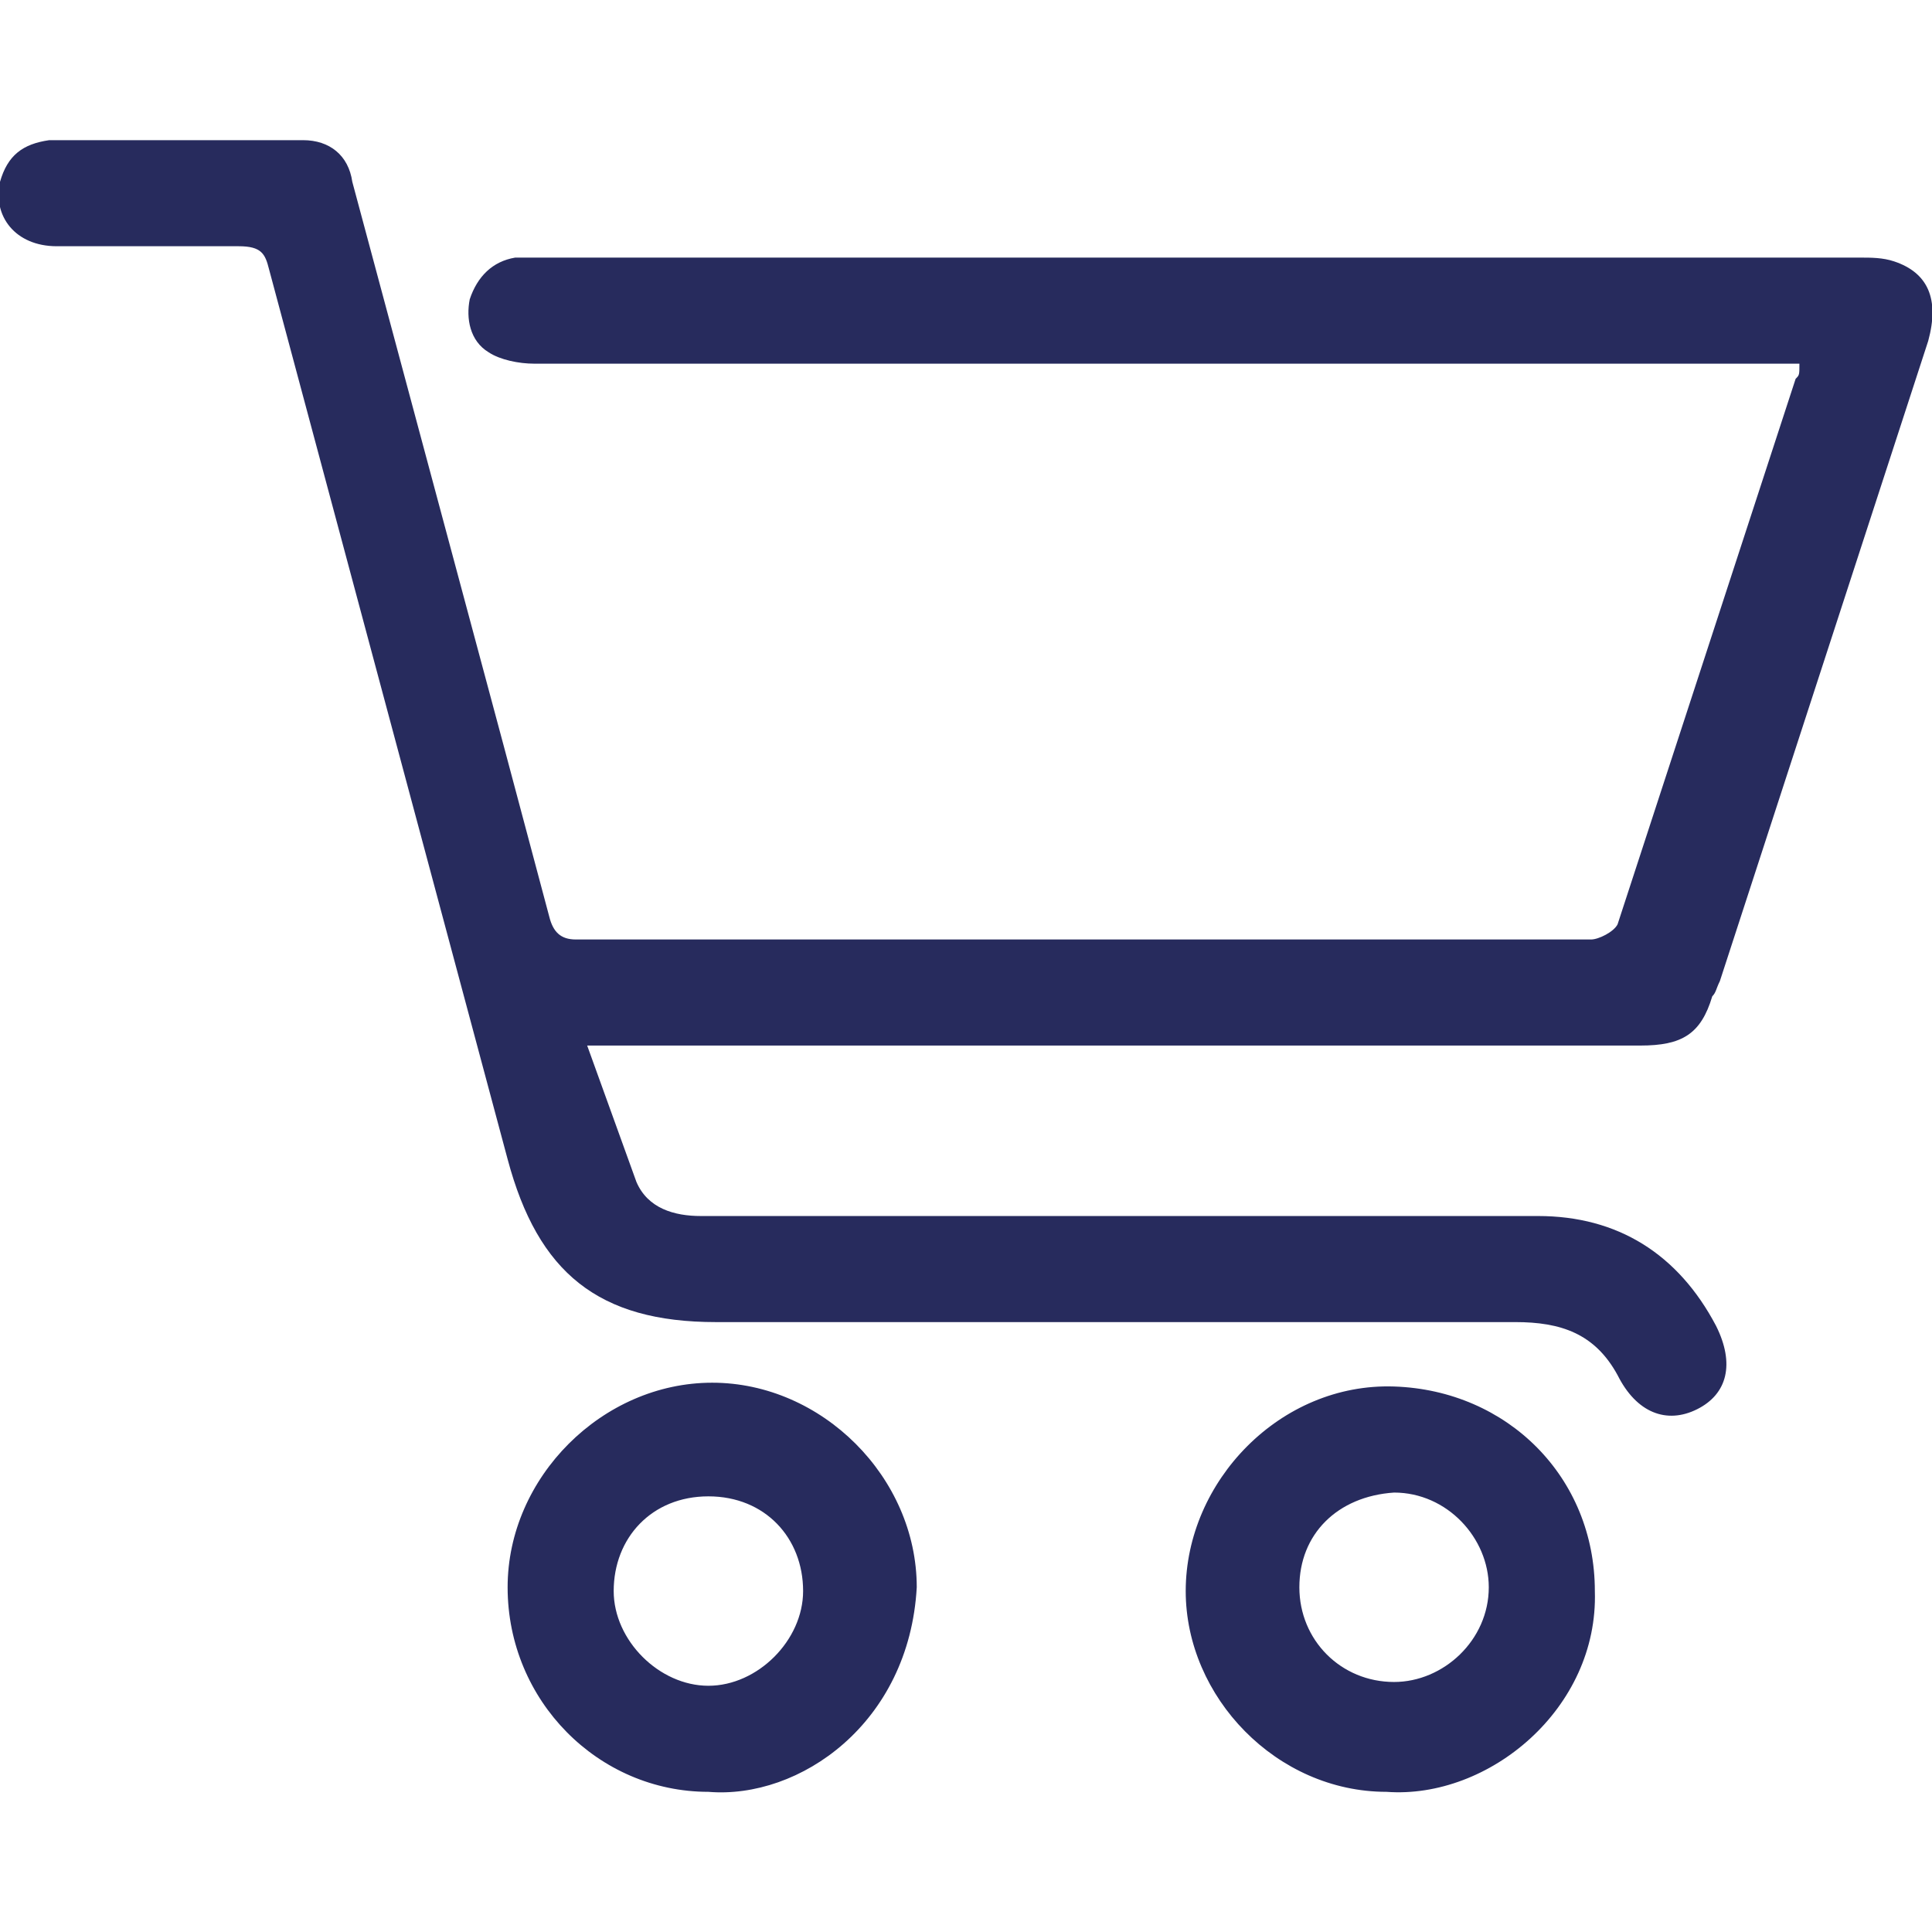 <svg xmlns="http://www.w3.org/2000/svg" width="51" height="51" fill="#272b5d" xmlns:v="https://vecta.io/nano"><path d="M47.5 9.6h-1-32.4c-.4 0-.9-.1-1.2-.3-.5-.3-.6-.9-.5-1.4.2-.6.6-1 1.2-1.1h.6 34.9c.3 0 .6 0 .9.1.9.3 1.2 1 .9 2.1l-5.5 16.9c-.1.2-.1.3-.2.4-.3 1-.8 1.3-1.9 1.3H16.5h-1l1.3 3.6c.3.7 1 .9 1.7.9h22.1c2.1 0 3.7 1 4.7 2.9.5 1 .3 1.8-.5 2.2s-1.6.1-2.1-.9c-.6-1.1-1.5-1.4-2.7-1.4H18.9c-3.1 0-4.7-1.3-5.5-4.3L7.1 7.1c-.1-.4-.2-.6-.8-.6H1.5C.4 6.5-.2 5.7 0 4.8c.2-.7.6-1 1.3-1.1H8c.7 0 1.2.4 1.3 1.1l4 14.9 1.2 4.5c.1.4.3.6.7.6H42c.2 0 .6-.2.7-.4L47.4 10c.1-.1.1-.1.1-.4zM36.6 47.3c-2.9 0-5.3-2.5-5.3-5.3 0-2.9 2.5-5.5 5.5-5.4s5.3 2.4 5.3 5.4c.1 3.1-2.8 5.5-5.5 5.3zm-2.3-5.4c0 1.4 1.1 2.5 2.5 2.5 1.3 0 2.5-1.1 2.5-2.5 0-1.3-1.1-2.5-2.5-2.5-1.5.1-2.5 1.1-2.5 2.5zm-15.6 5.4c-2.9 0-5.3-2.4-5.3-5.4 0-2.9 2.5-5.4 5.4-5.4s5.4 2.5 5.4 5.4c-.2 3.6-3.1 5.6-5.5 5.4zm2.5-5.3c0-1.4-1-2.5-2.5-2.5s-2.5 1.1-2.5 2.5c0 1.3 1.2 2.5 2.5 2.5s2.5-1.2 2.5-2.5z"/></svg>